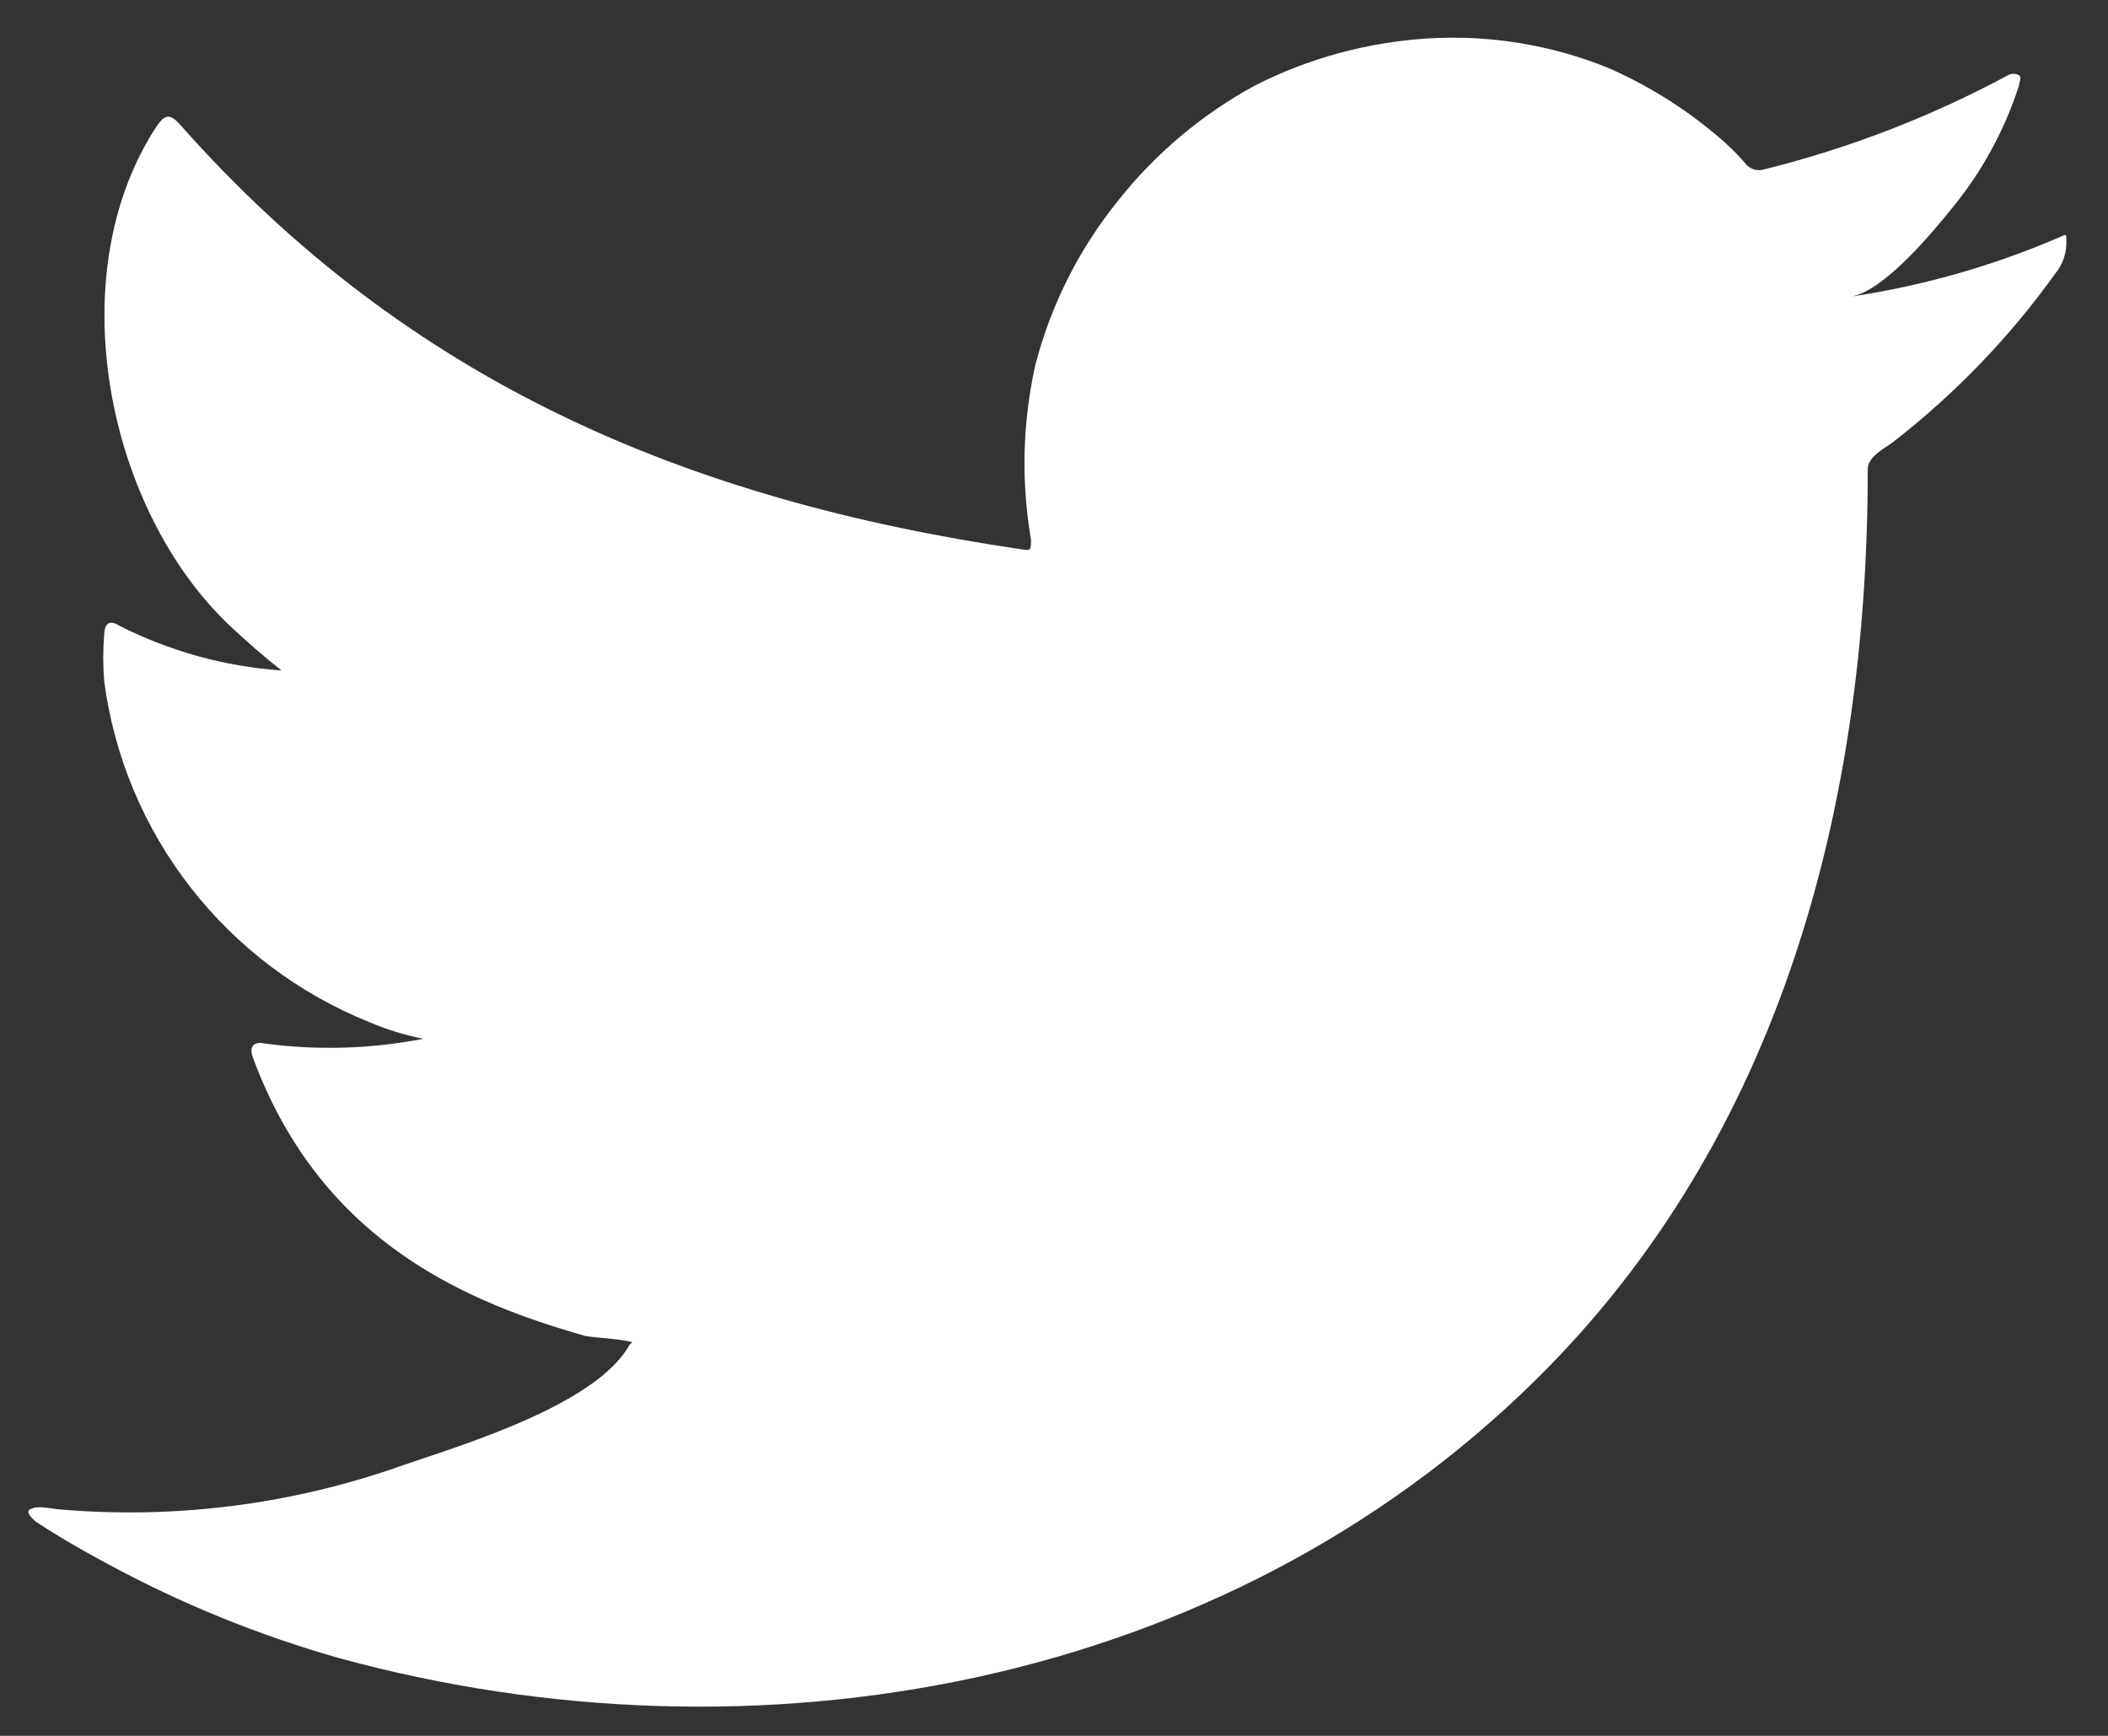 <svg width="34" height="28" viewBox="0 0 34 28" fill="none" xmlns="http://www.w3.org/2000/svg">
<rect x="0" y="0" width="34" height="28" fill="#333333" stroke="none"/>
<path d="M33.183 3.842C32.12 4.296 31.002 4.613 29.857 4.784C30.392 4.693 31.18 3.735 31.493 3.348C31.97 2.764 32.333 2.097 32.564 1.381C32.564 1.327 32.617 1.251 32.564 1.213C32.537 1.199 32.507 1.191 32.476 1.191C32.445 1.191 32.415 1.199 32.388 1.213C31.145 1.882 29.822 2.393 28.45 2.733C28.402 2.747 28.352 2.749 28.303 2.737C28.255 2.724 28.21 2.7 28.175 2.664C28.068 2.538 27.953 2.419 27.831 2.307C27.271 1.809 26.637 1.402 25.95 1.1C25.023 0.722 24.022 0.558 23.021 0.621C22.051 0.682 21.104 0.94 20.238 1.381C19.386 1.845 18.637 2.475 18.036 3.234C17.404 4.015 16.948 4.922 16.698 5.893C16.492 6.816 16.469 7.771 16.629 8.704C16.629 8.863 16.629 8.886 16.492 8.863C11.04 8.065 6.567 6.144 2.912 2.019C2.752 1.836 2.668 1.836 2.538 2.019C0.947 4.419 1.72 8.217 3.708 10.094C3.975 10.344 4.25 10.587 4.541 10.815C3.629 10.751 2.74 10.506 1.926 10.094C1.773 9.995 1.689 10.048 1.681 10.23C1.66 10.483 1.66 10.737 1.681 10.99C1.841 12.201 2.321 13.349 3.074 14.315C3.826 15.281 4.823 16.032 5.963 16.49C6.241 16.608 6.531 16.697 6.827 16.756C5.983 16.921 5.118 16.946 4.266 16.832C4.082 16.794 4.013 16.892 4.082 17.067C5.206 20.106 7.645 21.032 9.434 21.549C9.679 21.587 9.924 21.587 10.199 21.648C10.199 21.648 10.199 21.648 10.153 21.693C9.626 22.651 7.492 23.296 6.514 23.63C4.727 24.268 2.823 24.512 0.932 24.345C0.634 24.299 0.565 24.306 0.489 24.345C0.412 24.382 0.489 24.466 0.573 24.542C0.955 24.793 1.337 25.013 1.735 25.226C2.918 25.867 4.17 26.377 5.466 26.745C12.179 28.583 19.734 27.231 24.773 22.255C28.733 18.351 30.125 12.965 30.125 7.572C30.125 7.367 30.377 7.245 30.522 7.139C31.524 6.363 32.408 5.447 33.145 4.419C33.273 4.266 33.338 4.071 33.328 3.872C33.328 3.758 33.328 3.781 33.183 3.842Z" fill="white"/>
</svg>
